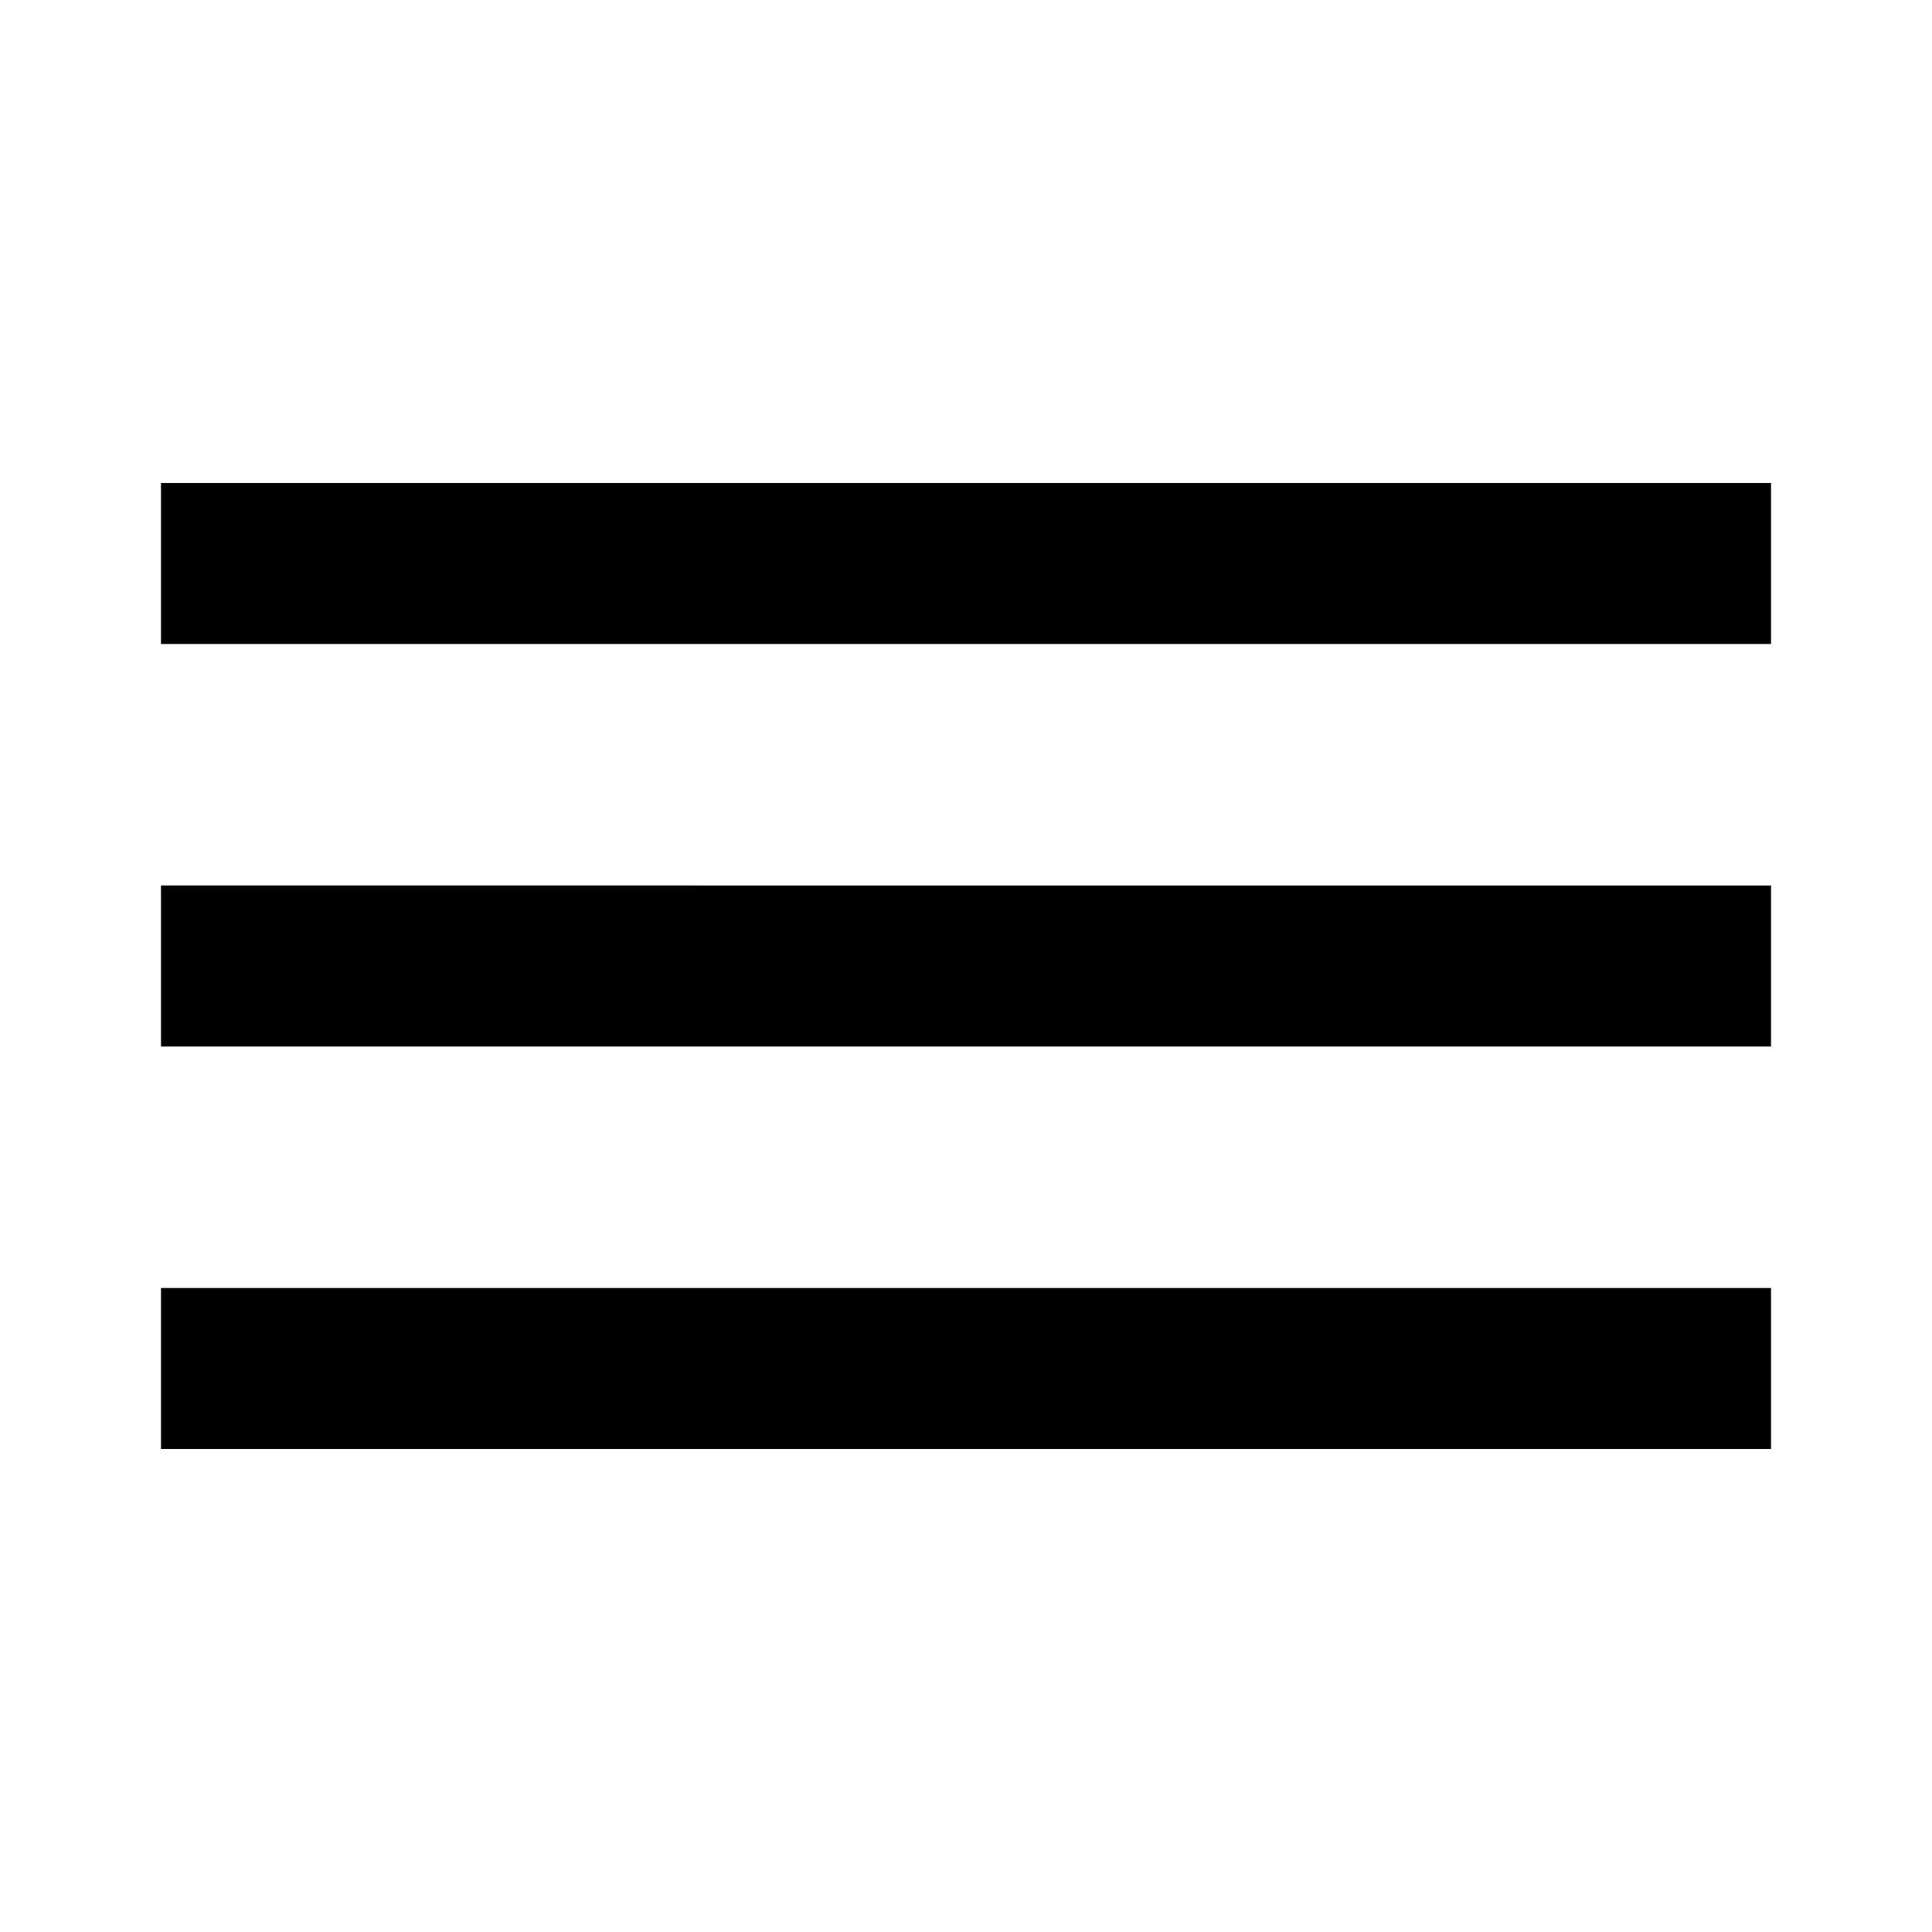 <svg xmlns="http://www.w3.org/2000/svg" height="24px" viewBox="0 0 24 24" width="24px" fill="#000000"><path d="M0 0h24v24H0V0z" fill="none"/><path d="M2 16v2h20v-2H2zm0-5v2h20v-2H2zm0-5v2h20V6H2z"/></svg>